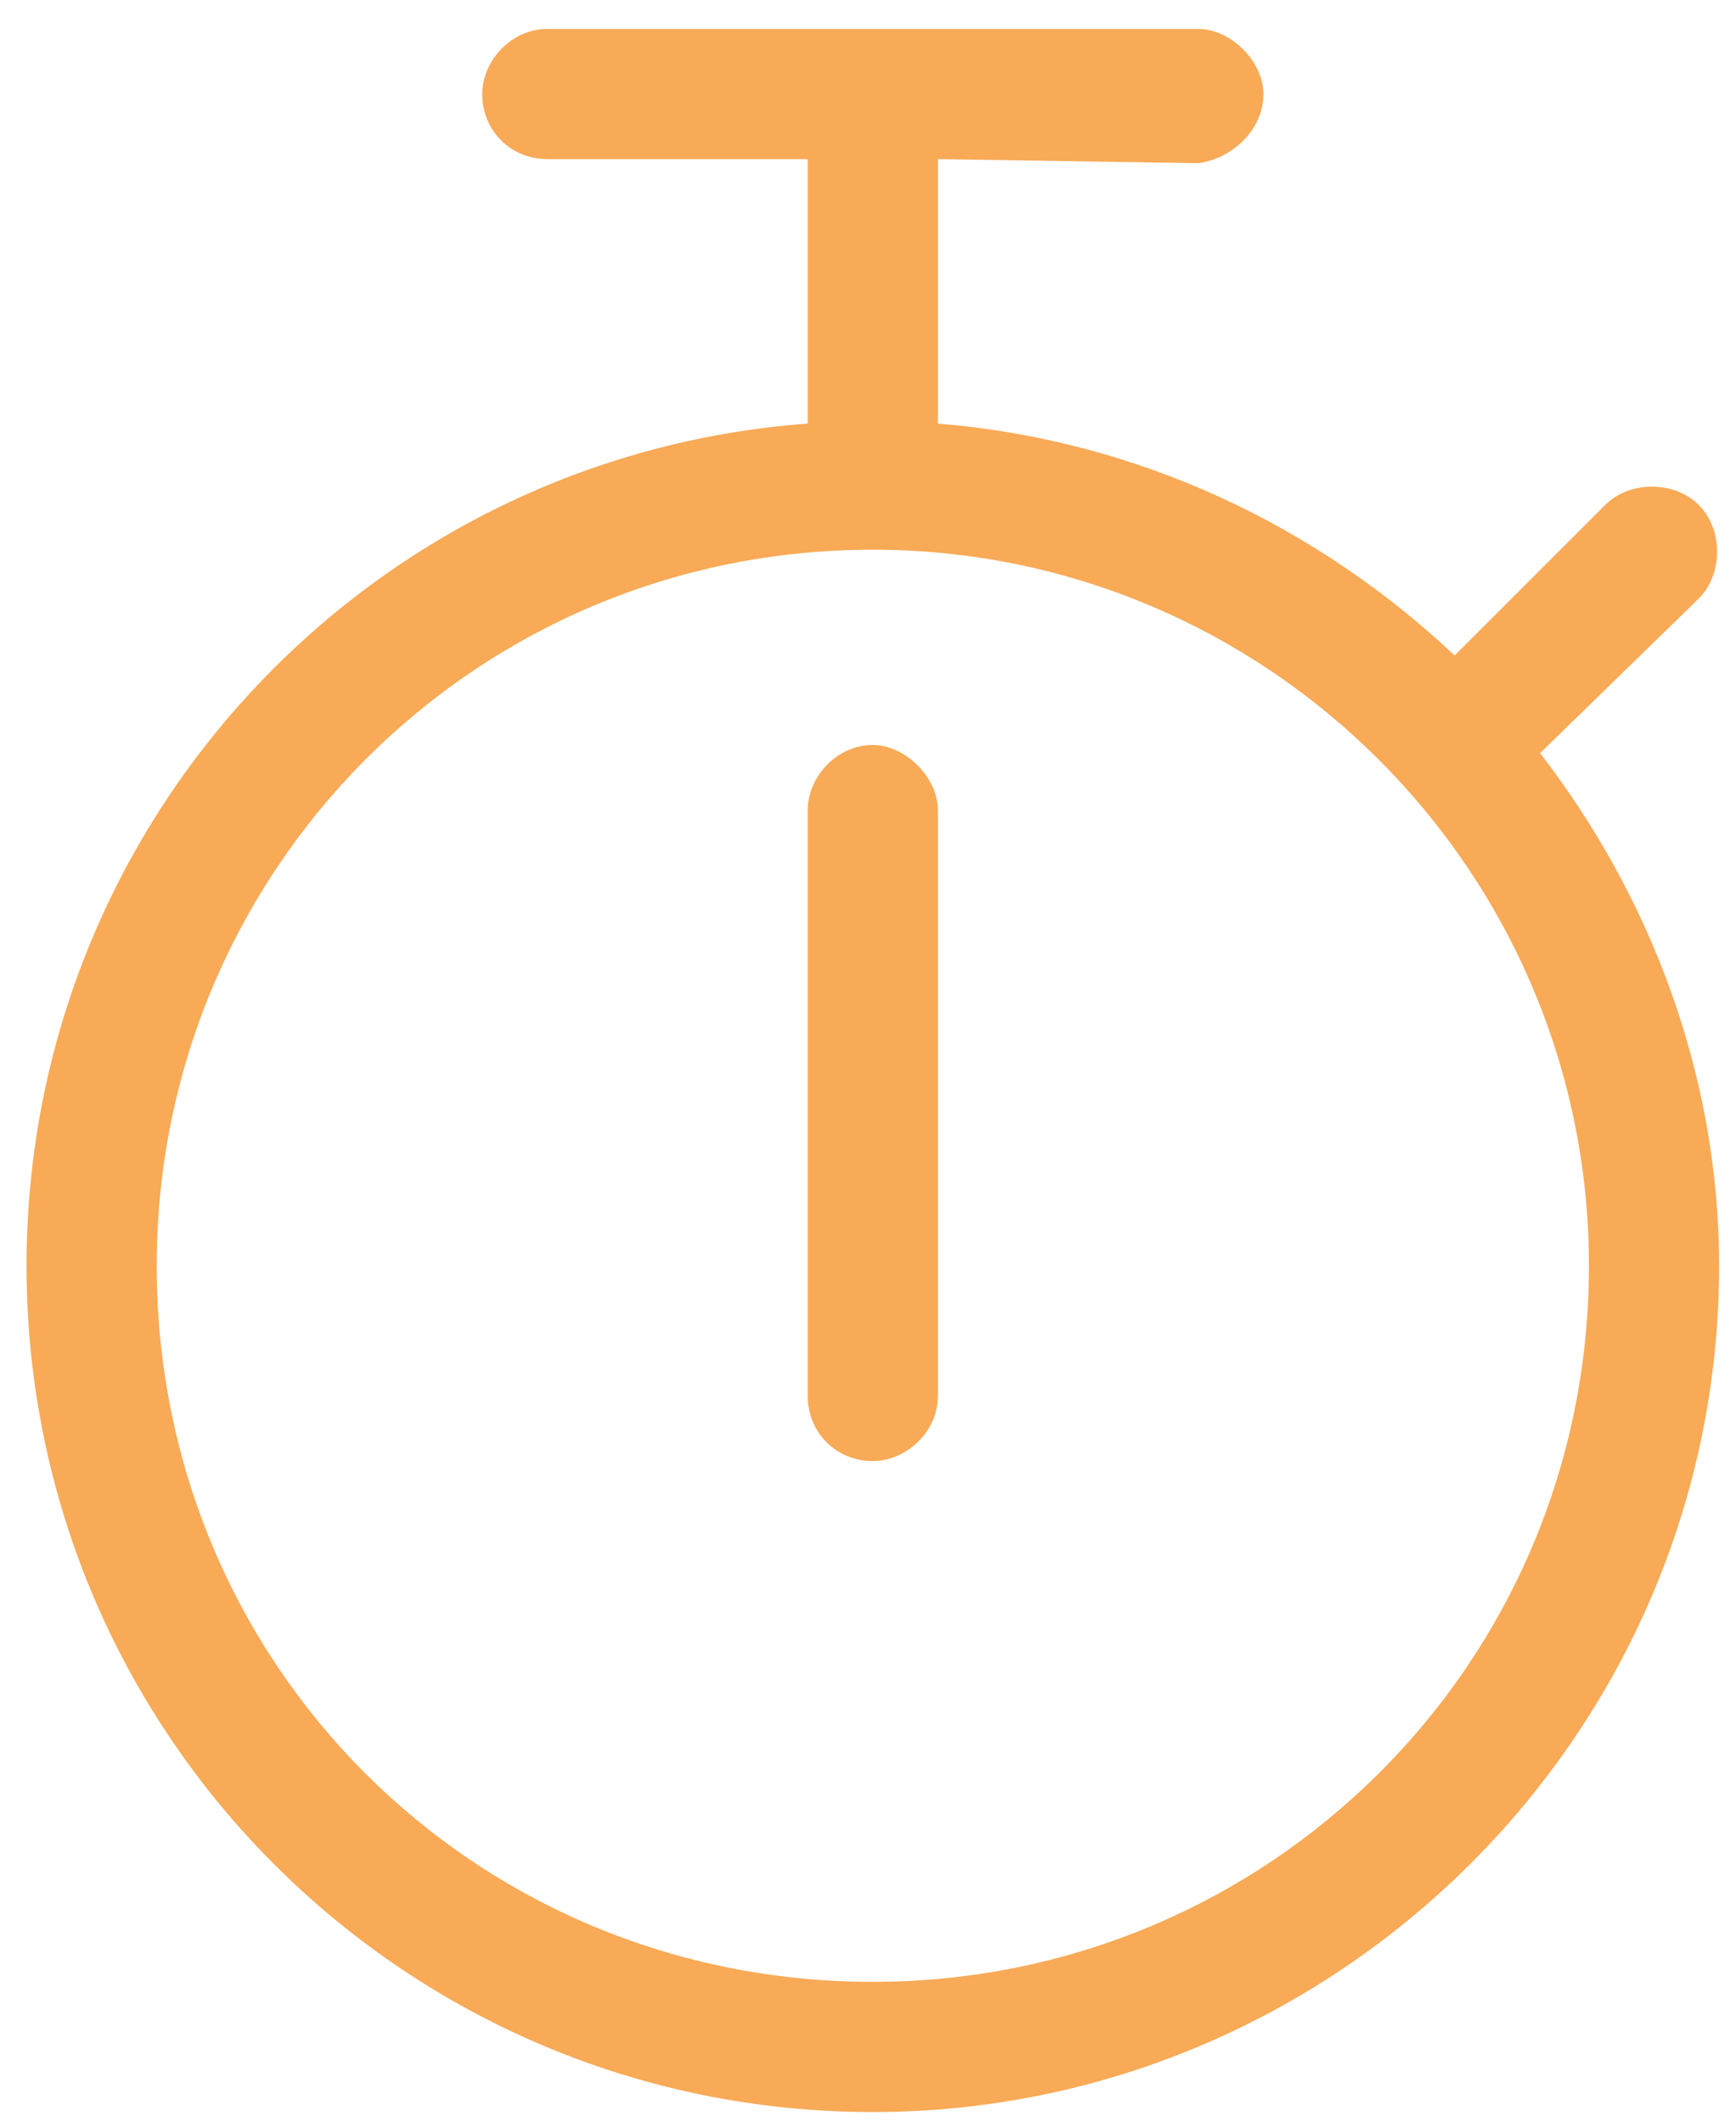 <svg width="45" height="55" viewBox="0 0 45 55" fill="none" xmlns="http://www.w3.org/2000/svg">
<path d="M22.625 19.312C21.676 19.312 20.938 20.156 20.938 21V36.188C20.938 37.137 21.676 37.875 22.625 37.875C23.469 37.875 24.312 37.137 24.312 36.188V21C24.312 20.156 23.469 19.312 22.625 19.312ZM44.035 15.516C44.668 14.883 44.668 13.723 44.035 13.09C43.402 12.457 42.242 12.457 41.609 13.09L37.707 16.992C34.121 13.617 29.48 11.402 24.312 10.98V4.125L31.062 4.23C31.906 4.125 32.75 3.387 32.75 2.438C32.75 1.594 31.906 0.75 31.062 0.75H14.188C13.238 0.75 12.5 1.594 12.5 2.438C12.5 3.387 13.238 4.125 14.188 4.125H20.938V10.98C9.547 11.824 0.688 21.316 0.688 32.812C0.688 44.941 10.496 54.75 22.625 54.75C34.648 54.75 44.562 44.941 44.562 32.812C44.562 27.855 42.77 23.215 39.922 19.523L44.035 15.516ZM41.188 32.812C41.188 43.148 32.855 51.375 22.625 51.375C12.289 51.375 4.062 43.148 4.062 32.812C4.062 22.582 12.289 14.25 22.625 14.25C32.855 14.25 41.188 22.582 41.188 32.812Z" fill="#F8AA57"/>
</svg>
